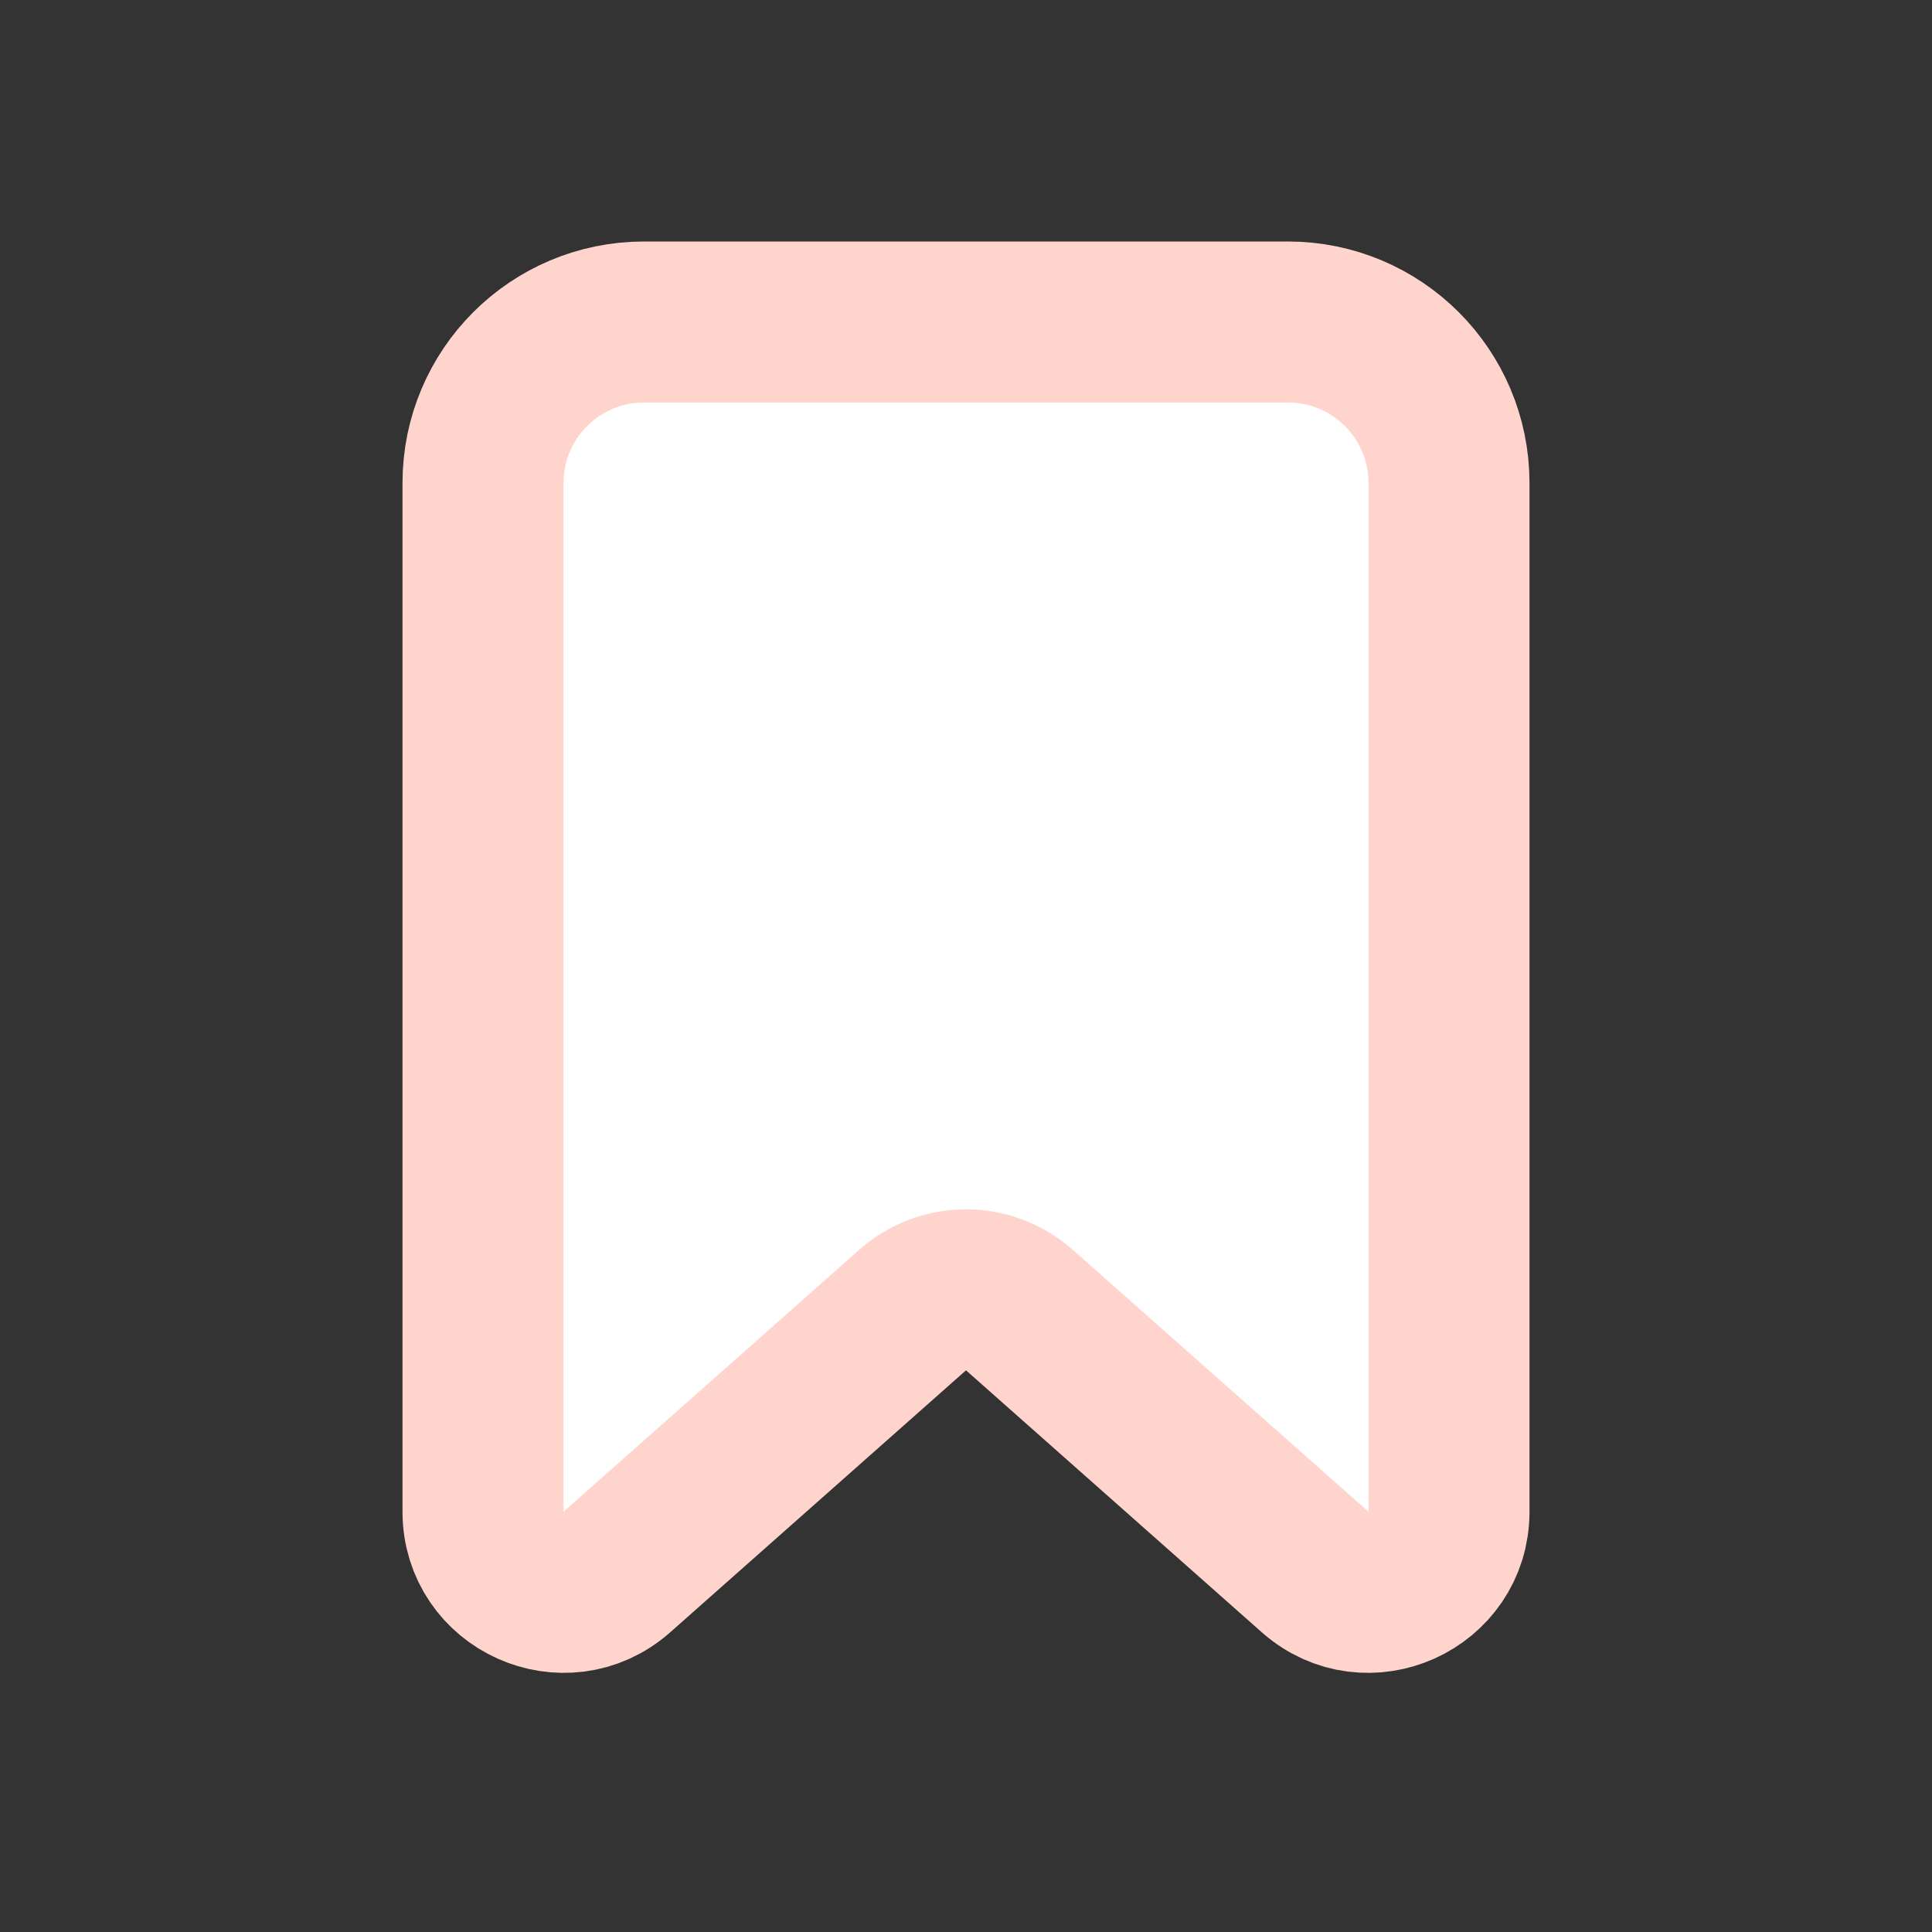 <?xml version="1.0" encoding="UTF-8"?> <svg xmlns="http://www.w3.org/2000/svg" width="24" height="24" viewBox="0 0 24 24" fill="none"><rect x="0" y="0" width="24" height="24" fill="#333333" stroke="none"/><path d="M6 6V18.779C6 19.641 7.018 20.099 7.663 19.528L11.337 16.274C11.716 15.939 12.284 15.939 12.663 16.274L16.337 19.528C16.982 20.099 18 19.641 18 18.779V6C18 4.895 17.105 4 16 4H8C6.895 4 6 4.895 6 6Z" fill="white" stroke="#FFD4CC" stroke-width="2"></path></svg> 